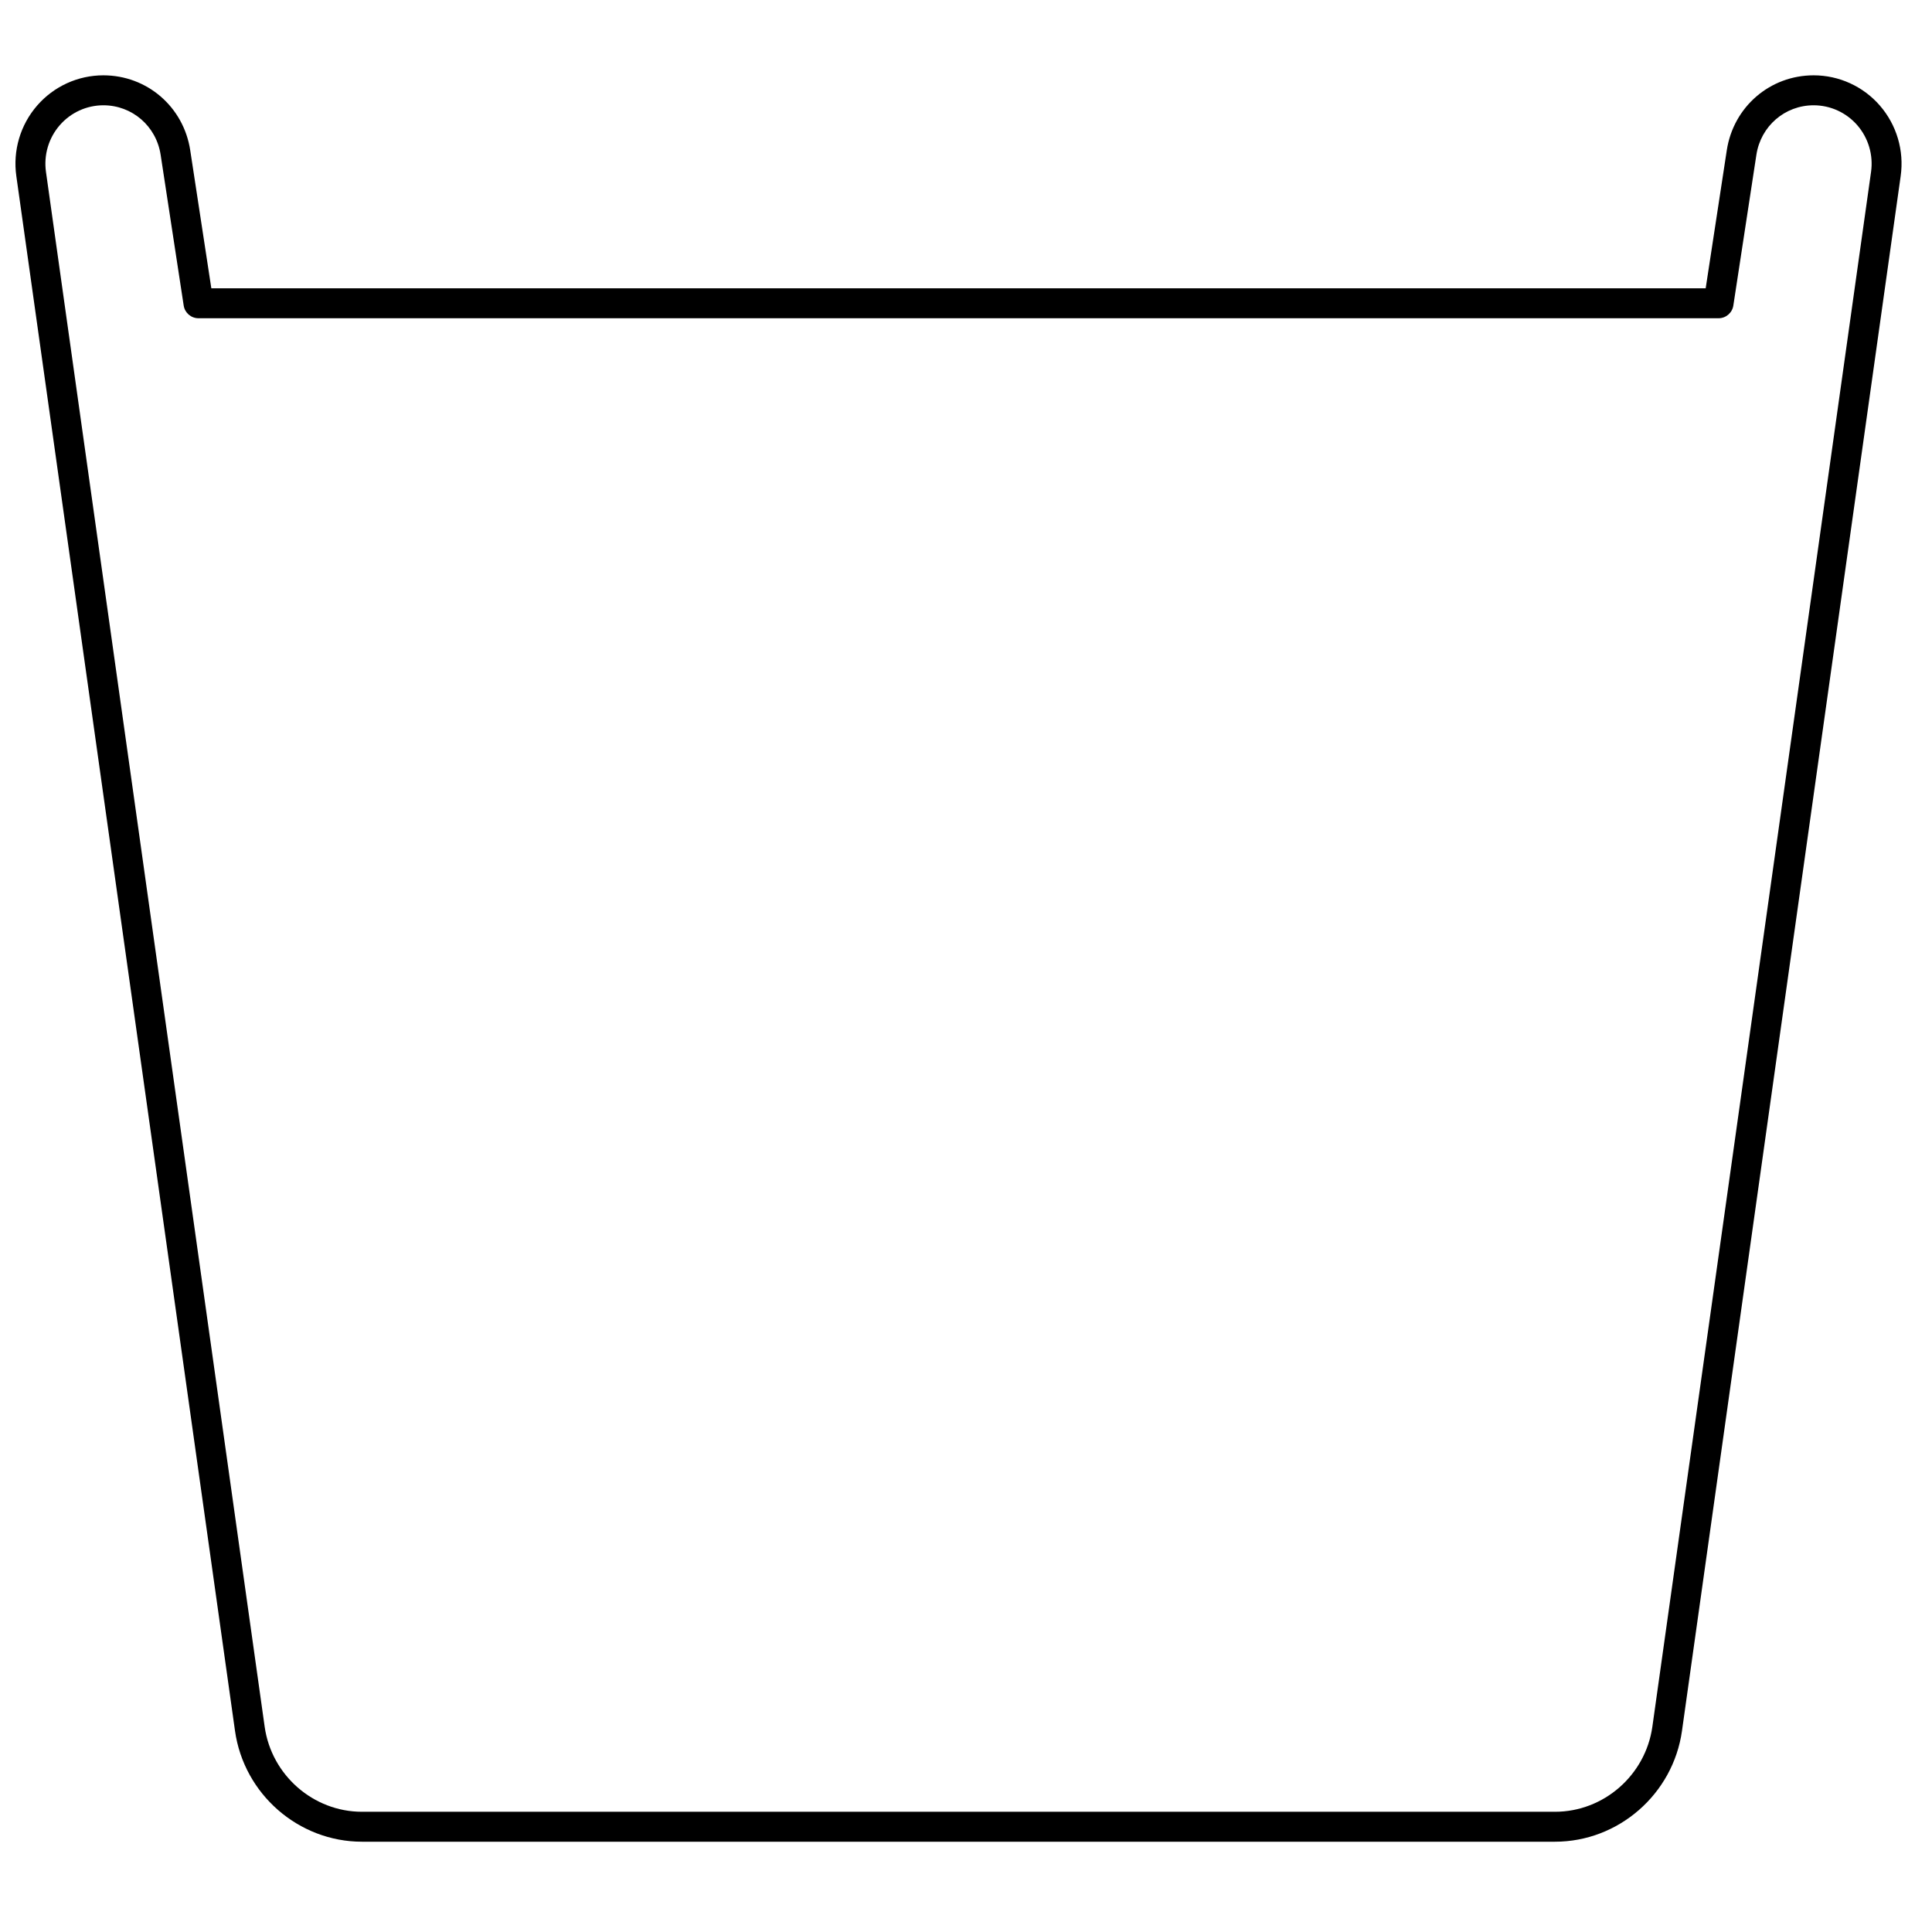 <?xml version="1.0" encoding="UTF-8"?>
<!-- Uploaded to: SVG Repo, www.svgrepo.com, Generator: SVG Repo Mixer Tools -->
<svg width="800px" height="800px" version="1.1" viewBox="144 144 512 512" xmlns="http://www.w3.org/2000/svg">
 <defs>
  <clipPath id="a">
   <path d="m148.09 163h499.91v470h-499.91z"/>
  </clipPath>
 </defs>
 <g clip-path="url(#a)">
  <path d="m642.18 171.97c-4.422-5.09-10.816-8.008-17.539-8.008-11.582 0-21.262 8.352-23.023 19.855l-5.594 36.582h-396.02l-5.594-36.582c-1.758-11.504-11.441-19.855-23.023-19.855-6.727 0-13.117 2.918-17.543 8.008-4.457 5.129-6.469 11.938-5.519 18.68l57.953 412.04c2.356 16.754 16.824 29.383 33.648 29.383h316.17c16.828 0 31.293-12.633 33.648-29.383l57.957-412.04c0.949-6.742-1.062-13.551-5.523-18.68zm-2.332 17.578-57.953 412.04c-1.812 12.855-12.898 22.551-25.797 22.551h-316.17c-12.895 0-23.984-9.695-25.793-22.555l-57.953-412.03c-0.629-4.469 0.703-8.977 3.652-12.371 2.918-3.356 7.129-5.281 11.555-5.281 7.633 0 14.02 5.519 15.18 13.121l6.109 39.949c0.297 1.938 1.961 3.367 3.922 3.367h402.83c1.961 0 3.625-1.43 3.922-3.367l6.109-39.949c1.164-7.602 7.547-13.121 15.18-13.121 4.426 0 8.637 1.926 11.555 5.277 2.949 3.398 4.277 7.906 3.652 12.375z"/>
 </g>
</svg>